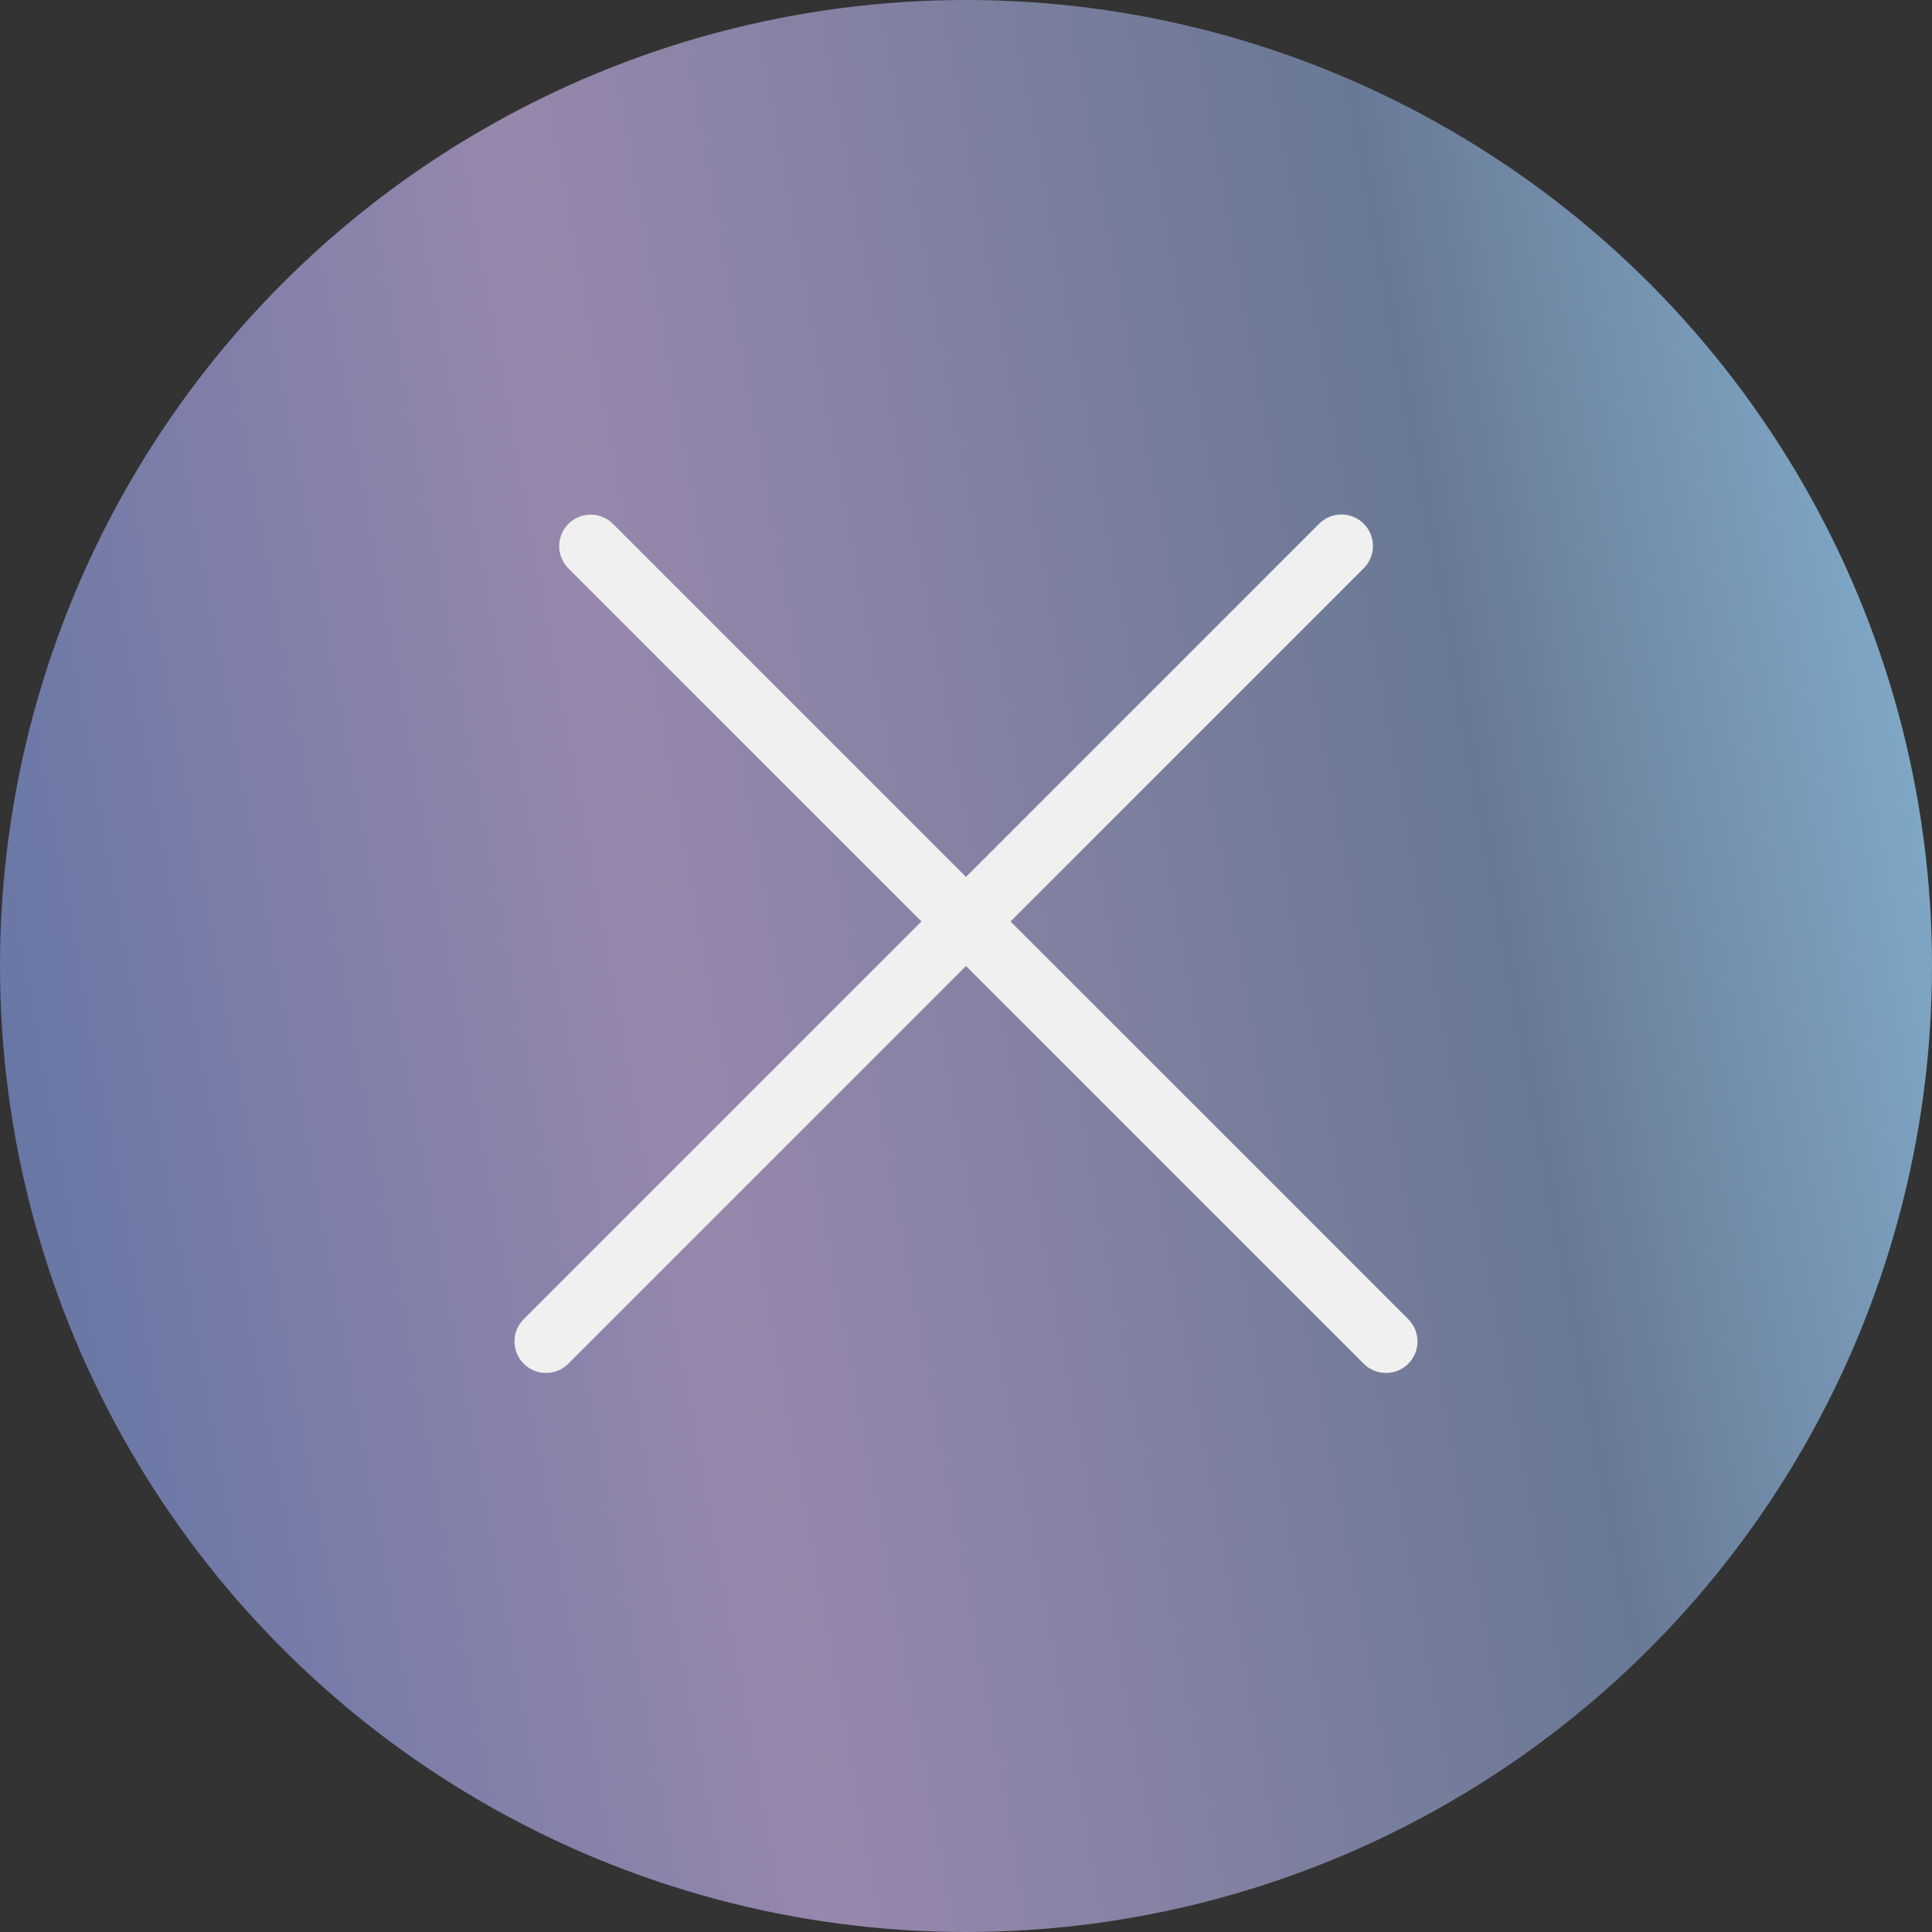 <?xml version="1.0" encoding="UTF-8"?> <svg xmlns="http://www.w3.org/2000/svg" width="46" height="46" viewBox="0 0 46 46" fill="none"><rect x="0" y="0" width="46" height="46" fill="#333333" stroke="none"/> <circle cx="23" cy="23" r="23" fill="url(#paint0_radial_96_3)"></circle> <line x1="13" y1="31.939" x2="31.939" y2="13" stroke="#F0F0F0" stroke-width="1.5" stroke-linecap="round"></line> <line x1="0.75" y1="-0.75" x2="27.534" y2="-0.75" transform="matrix(-0.707 -0.707 -0.707 0.707 33 33)" stroke="#F0F0F0" stroke-width="1.5" stroke-linecap="round"></line> <defs> <radialGradient id="paint0_radial_96_3" cx="0" cy="0" r="1" gradientUnits="userSpaceOnUse" gradientTransform="translate(50.064 13.837) rotate(170.054) scale(53.051 1251.04)"> <stop stop-color="#8AC1E0"></stop> <stop offset="0.295" stop-color="#697995"></stop> <stop offset="0.665" stop-color="#9787AC"></stop> <stop offset="1" stop-color="#6275A5"></stop> </radialGradient> </defs> </svg> 